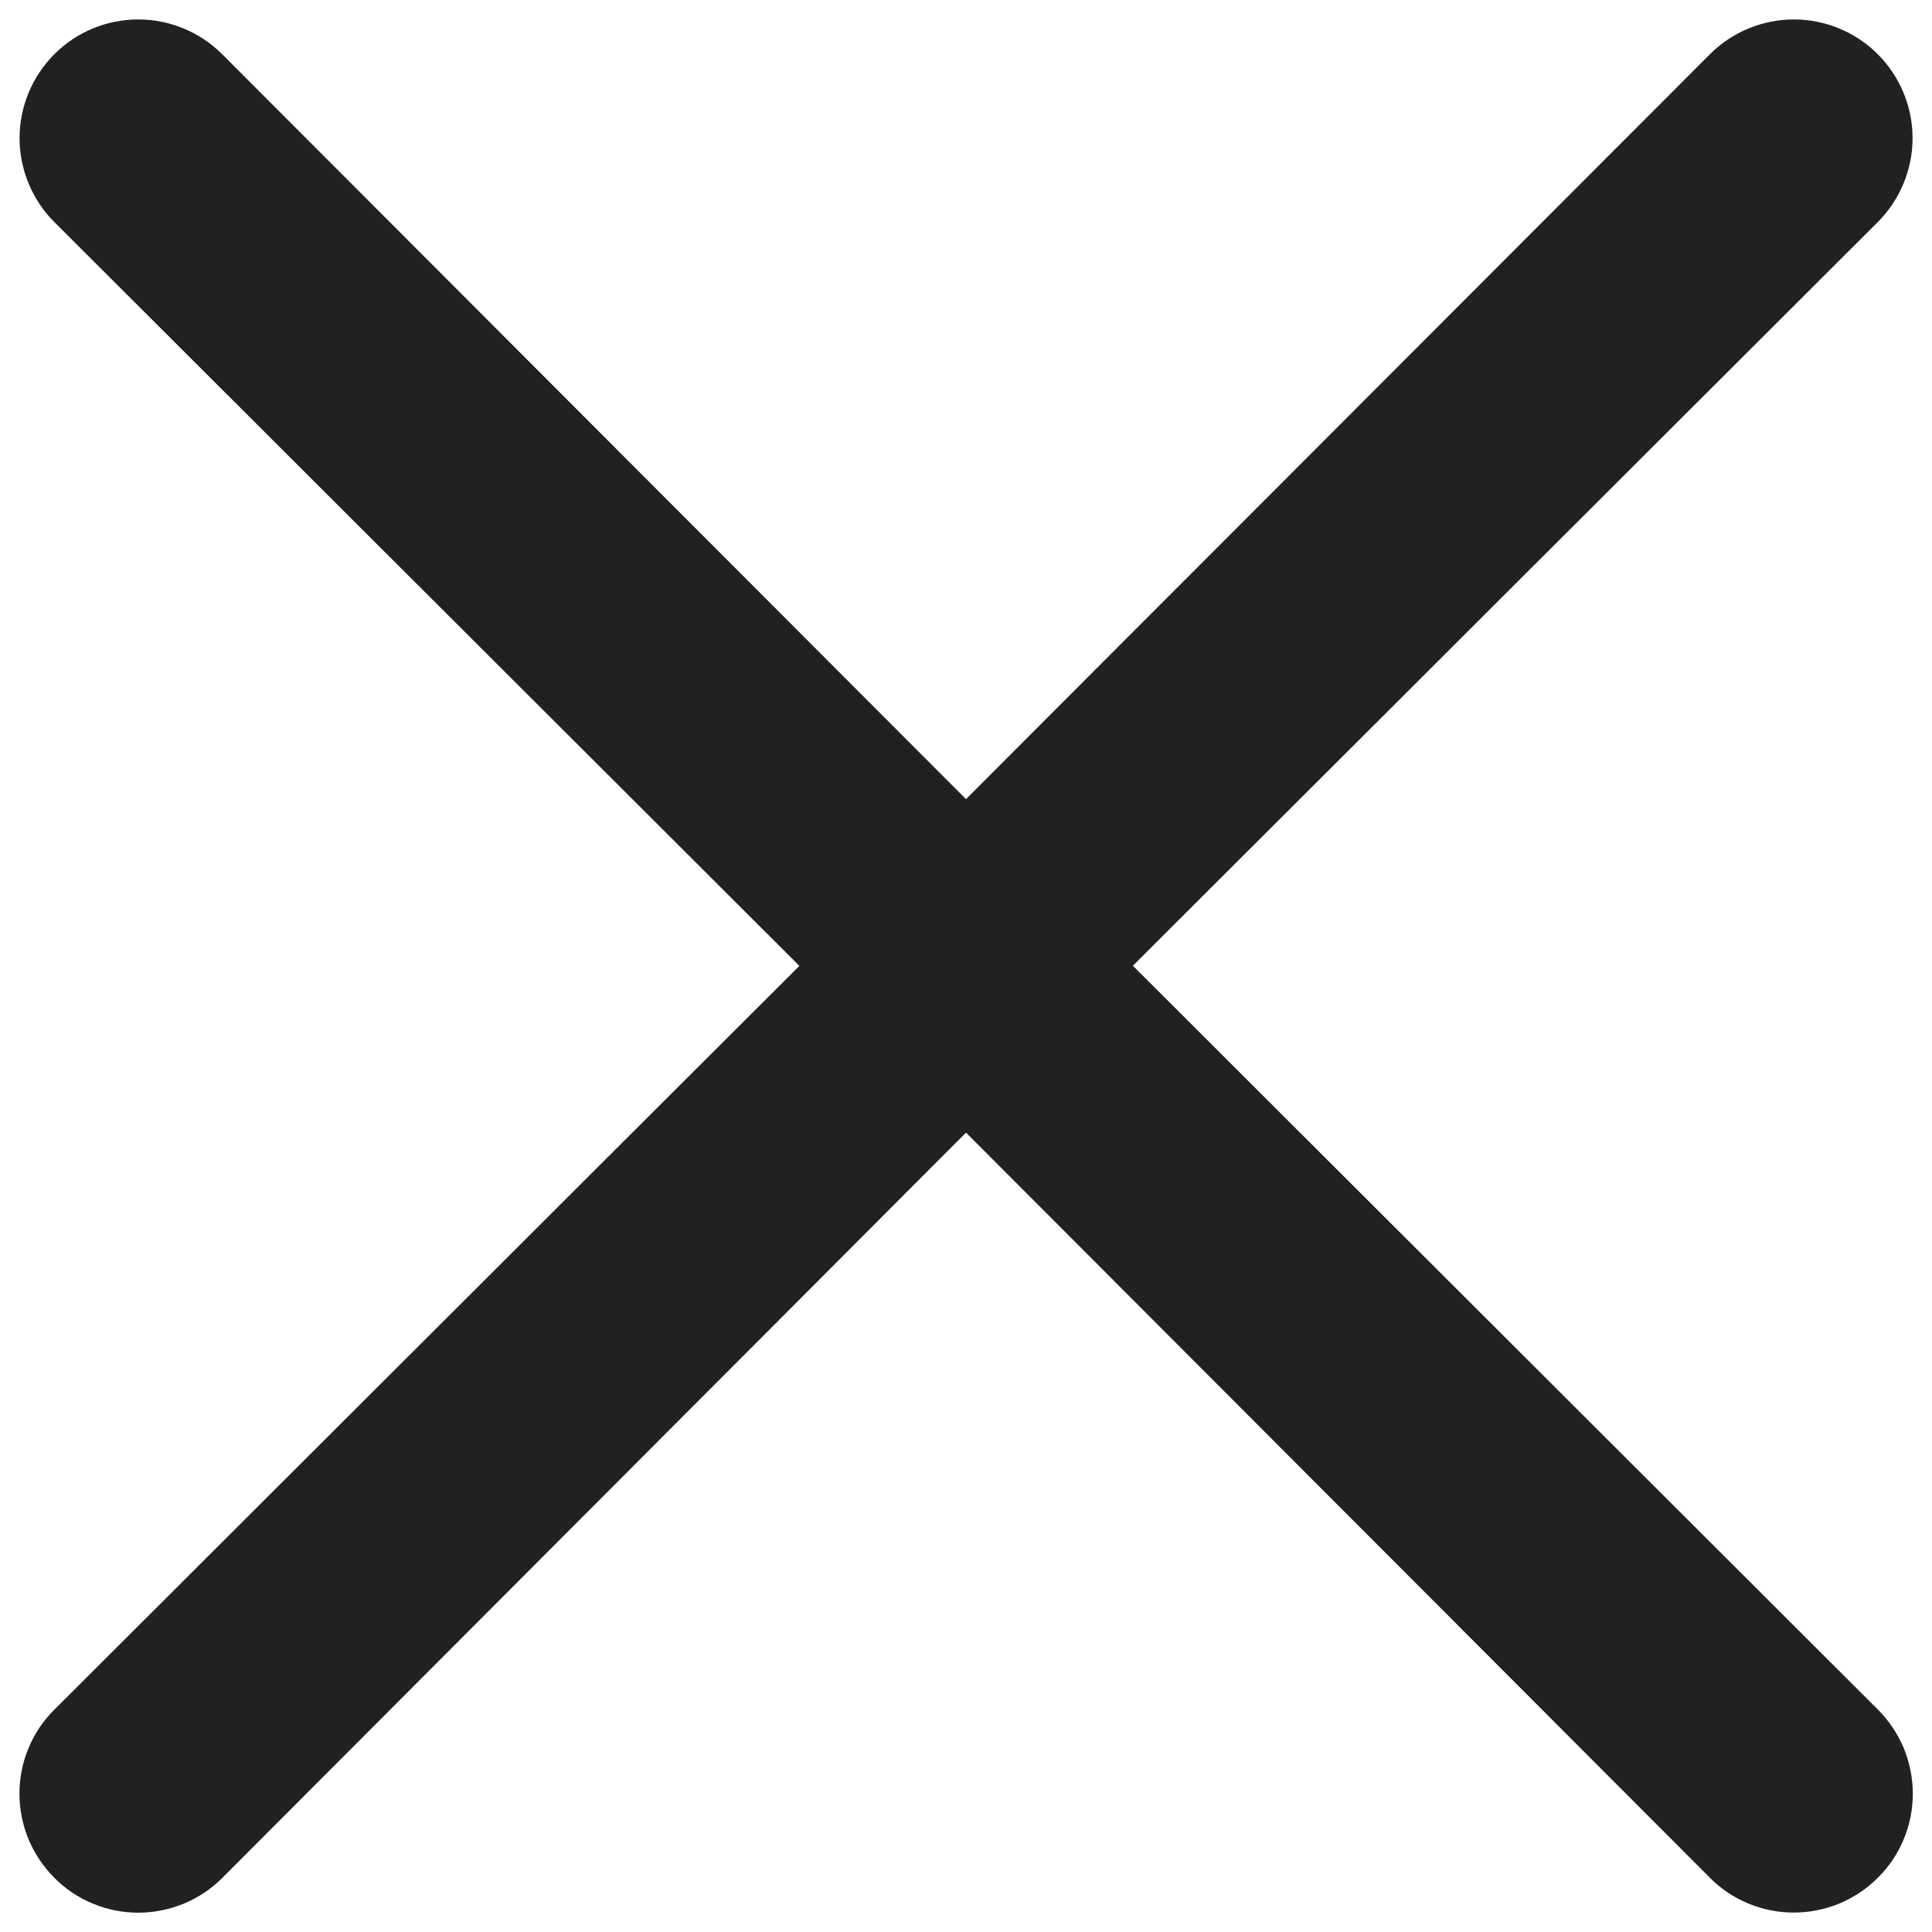 <svg viewBox="0 0 16 16" fill="none" xmlns="http://www.w3.org/2000/svg" id="Multiply--Streamline-Unicons" height="16" width="16">
  <desc>
    Multiply Streamline Icon: https://streamlinehq.com
  </desc>
  <path d="m9.381 7.999 6.17 -6.16c0.184 -0.184 0.288 -0.435 0.288 -0.695s-0.104 -0.511 -0.288 -0.695c-0.184 -0.184 -0.435 -0.288 -0.695 -0.288s-0.511 0.104 -0.695 0.288L8 6.618 1.84 0.449c-0.184 -0.184 -0.435 -0.288 -0.695 -0.288S0.634 0.264 0.45 0.449c-0.184 0.184 -0.288 0.435 -0.288 0.695s0.104 0.511 0.288 0.695l6.17 6.16 -6.17 6.16c-0.092 0.091 -0.165 0.199 -0.214 0.319 -0.05 0.119 -0.075 0.247 -0.075 0.377 0 0.129 0.026 0.257 0.075 0.377 0.05 0.119 0.123 0.228 0.214 0.319 0.091 0.092 0.199 0.165 0.319 0.214 0.119 0.05 0.247 0.075 0.377 0.075 0.129 0 0.257 -0.026 0.377 -0.075 0.119 -0.05 0.228 -0.122 0.319 -0.214L8 9.38l6.16 6.17c0.091 0.092 0.199 0.165 0.319 0.214 0.119 0.05 0.247 0.075 0.377 0.075s0.257 -0.026 0.377 -0.075c0.119 -0.05 0.228 -0.122 0.319 -0.214 0.092 -0.091 0.165 -0.199 0.214 -0.319 0.05 -0.119 0.075 -0.247 0.075 -0.377 0 -0.129 -0.026 -0.257 -0.075 -0.377 -0.05 -0.119 -0.123 -0.228 -0.214 -0.319l-6.17 -6.16Z" fill="#21211f" stroke-width="0.667"></path>
</svg>